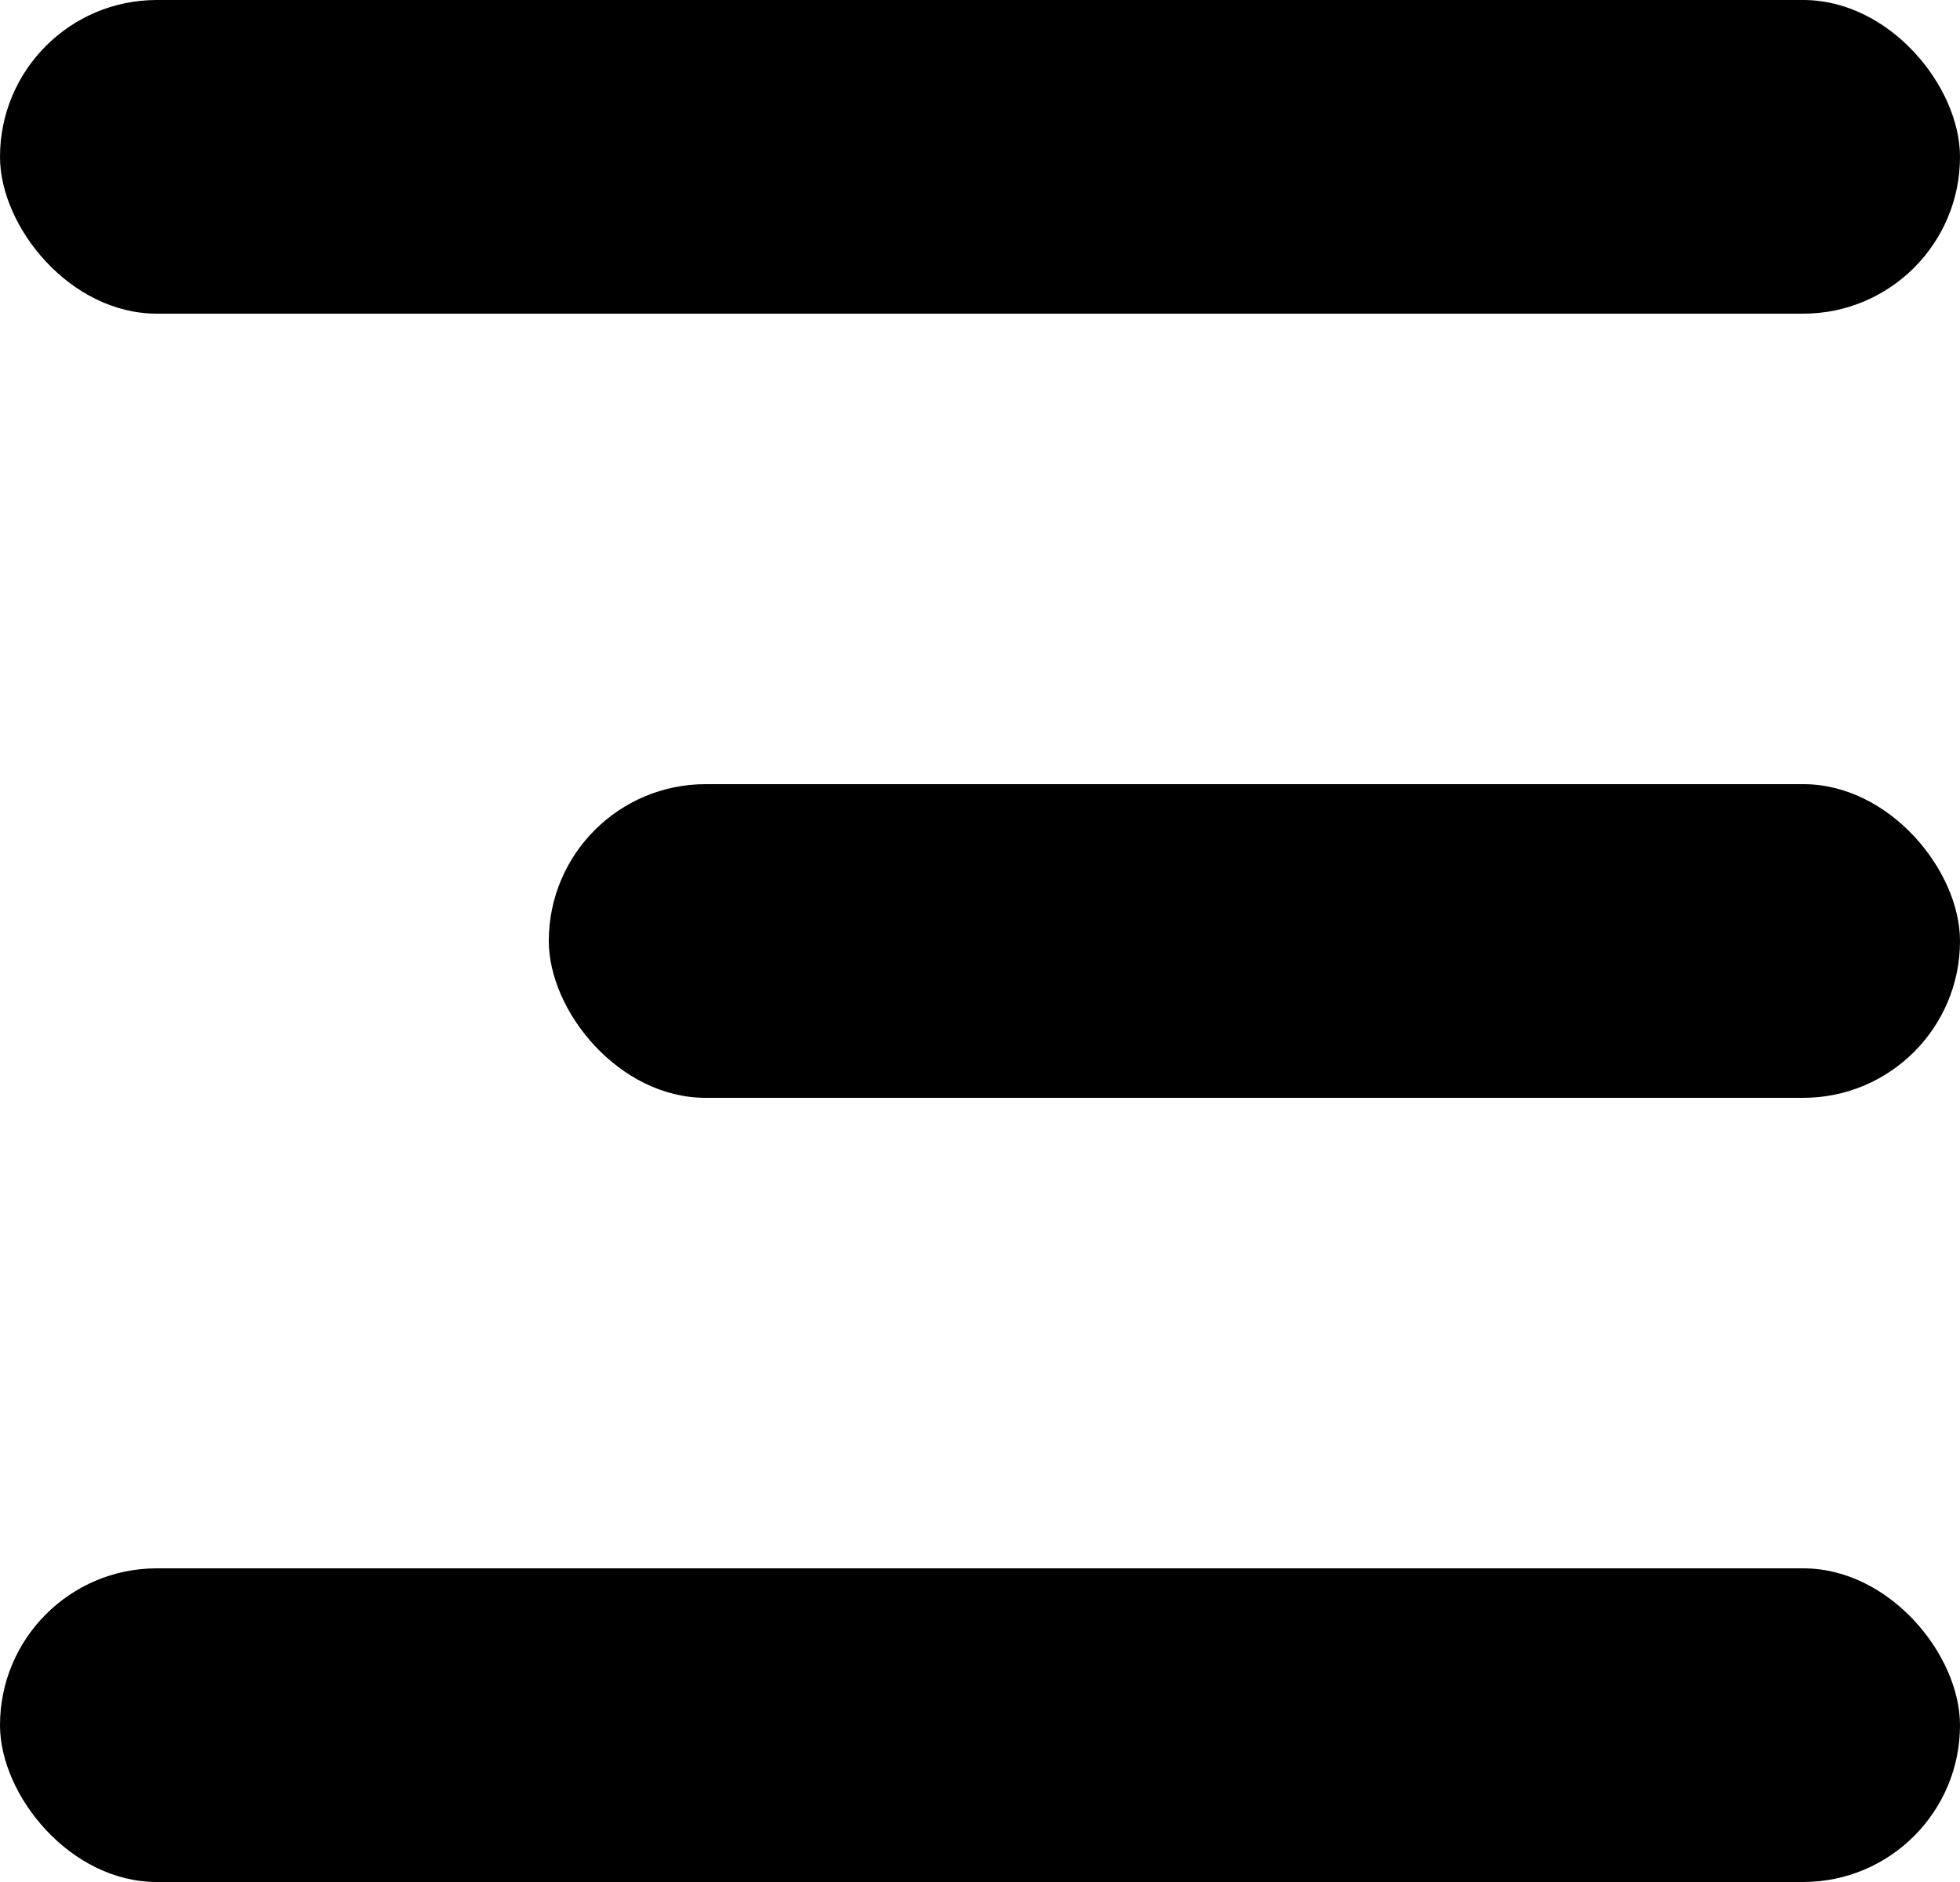 <svg xmlns="http://www.w3.org/2000/svg" width="25" height="24" fill="none"><rect width="25" height="4" y="20" fill="#000" rx="2"/><rect width="25" height="4" fill="#000" rx="2"/><rect width="18" height="4" x="7" y="10" fill="#000" rx="2"/></svg>